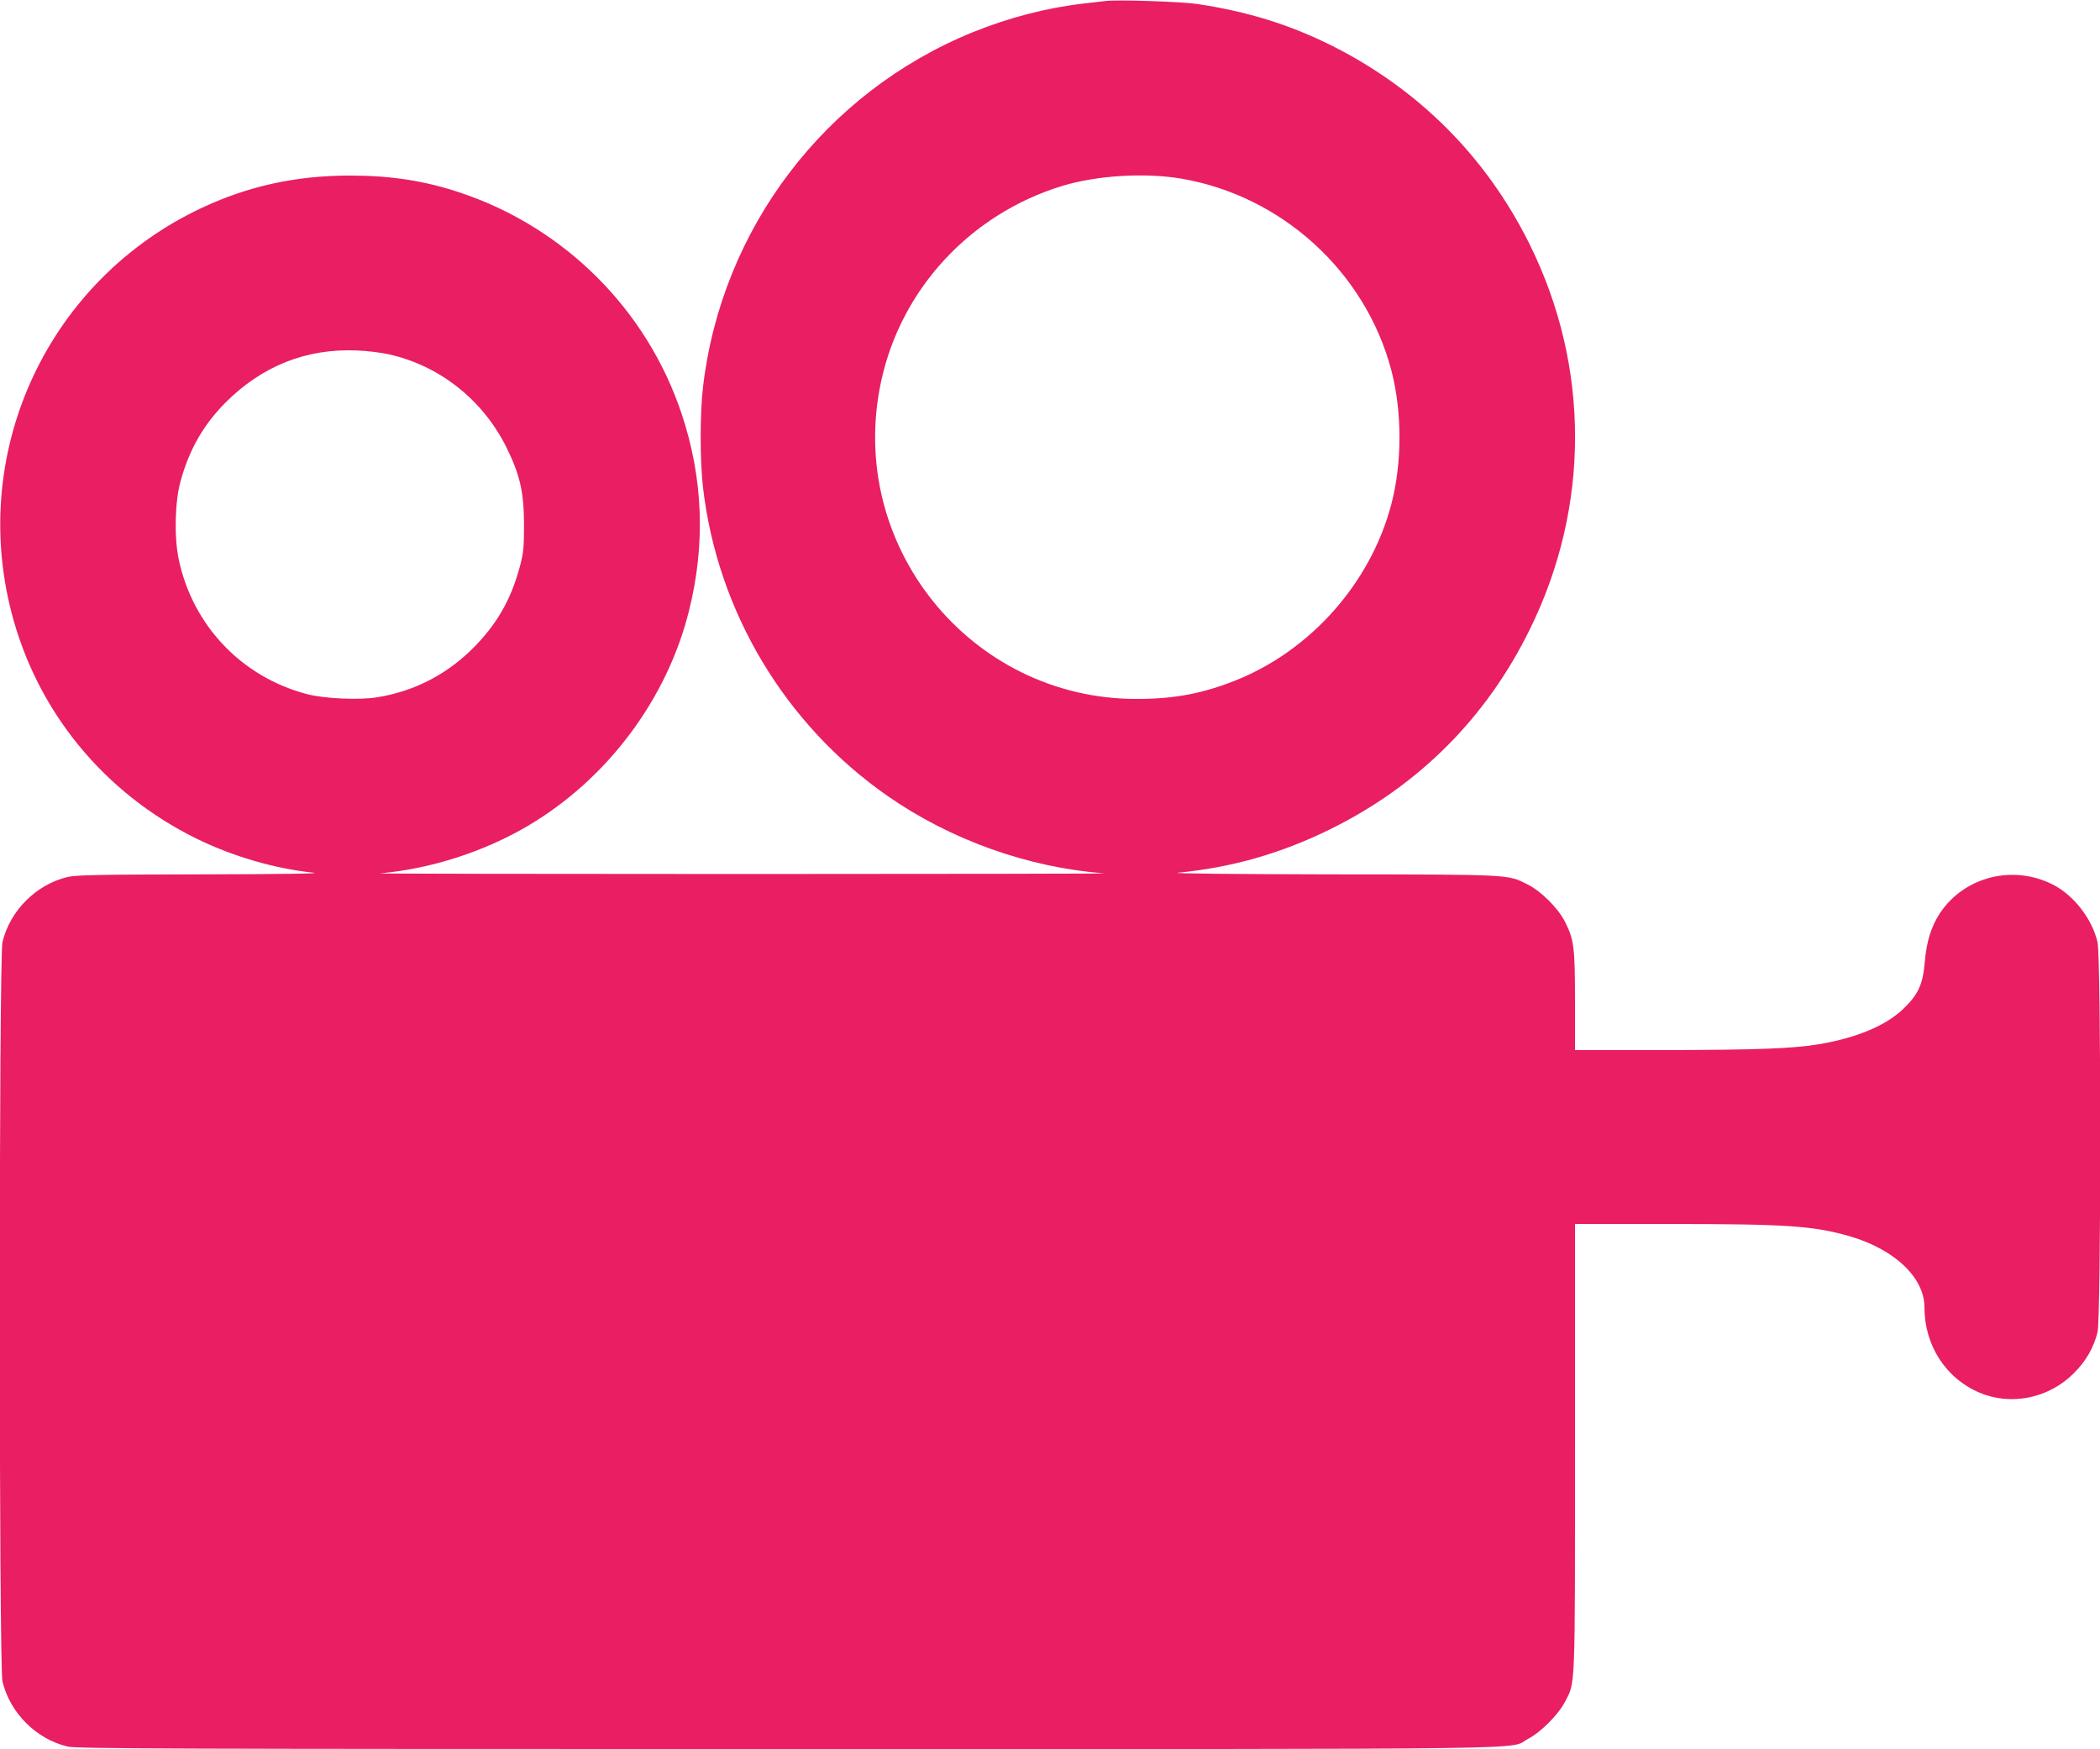 <?xml version="1.0" standalone="no"?>
<!DOCTYPE svg PUBLIC "-//W3C//DTD SVG 20010904//EN"
 "http://www.w3.org/TR/2001/REC-SVG-20010904/DTD/svg10.dtd">
<svg version="1.0" xmlns="http://www.w3.org/2000/svg"
 width="1280pt" height="1066pt" viewBox="0 0 1280 1066"
 preserveAspectRatio="xMidYMid meet">
<g transform="translate(0,1066) scale(0.1,-0.1)"
fill="#e91e63" stroke="none">
<path d="M6740 10654 c-19 -2 -78 -9 -130 -15 -229 -26 -456 -85 -680 -175
-900 -366 -1532 -1196 -1645 -2163 -19 -161 -19 -451 0 -612 88 -758 501
-1446 1126 -1881 384 -267 853 -435 1319 -471 25 -2 -967 -4 -2205 -4 -1237 0
-2232 2 -2210 4 308 27 633 131 900 288 485 285 851 773 985 1314 101 405 86
807 -46 1201 -211 632 -712 1133 -1349 1346 -216 72 -421 104 -672 104 -326 0
-616 -63 -899 -195 -934 -436 -1422 -1470 -1164 -2468 155 -601 562 -1099
1125 -1377 222 -109 477 -184 716 -209 56 -5 -171 -9 -676 -10 -631 -1 -771
-4 -823 -16 -192 -46 -351 -205 -397 -397 -22 -95 -22 -4411 0 -4506 46 -192
205 -351 397 -397 55 -13 610 -15 4388 -15 4770 0 4386 -5 4514 62 78 41 183
146 224 224 65 124 62 51 62 1552 l0 1362 573 0 c716 0 881 -11 1102 -75 274
-80 455 -252 455 -433 0 -233 131 -434 338 -521 191 -80 420 -33 571 118 76
75 123 158 146 252 22 95 22 2282 0 2377 -34 143 -145 286 -273 351 -244 123
-539 48 -688 -175 -53 -82 -81 -171 -92 -296 -11 -136 -39 -198 -129 -285
-106 -103 -284 -178 -514 -217 -160 -27 -377 -35 -946 -36 l-543 0 0 298 c0
329 -6 375 -61 484 -41 82 -145 186 -227 227 -124 62 -88 61 -1202 62 -589 1
-979 5 -930 10 324 31 625 116 926 264 539 265 954 679 1219 1220 368 747 367
1603 -2 2347 -263 531 -677 946 -1210 1212 -255 127 -514 207 -818 252 -95 14
-481 27 -555 18z m462 -1083 c612 -105 1120 -568 1278 -1166 67 -256 67 -564
0 -820 -126 -478 -491 -890 -951 -1073 -202 -80 -374 -112 -601 -112 -1016 0
-1773 941 -1557 1937 122 564 545 1019 1104 1190 212 64 503 82 727 44z
m-4830 -1071 c306 -68 571 -277 714 -565 83 -167 107 -272 108 -470 0 -137 -3
-173 -23 -249 -51 -195 -130 -340 -263 -481 -168 -178 -374 -287 -610 -325
-110 -18 -321 -8 -425 19 -400 104 -700 420 -784 824 -28 134 -23 349 11 472
52 192 139 345 274 481 224 224 493 331 801 318 61 -2 149 -13 197 -24z"/>
</g>
</svg>
